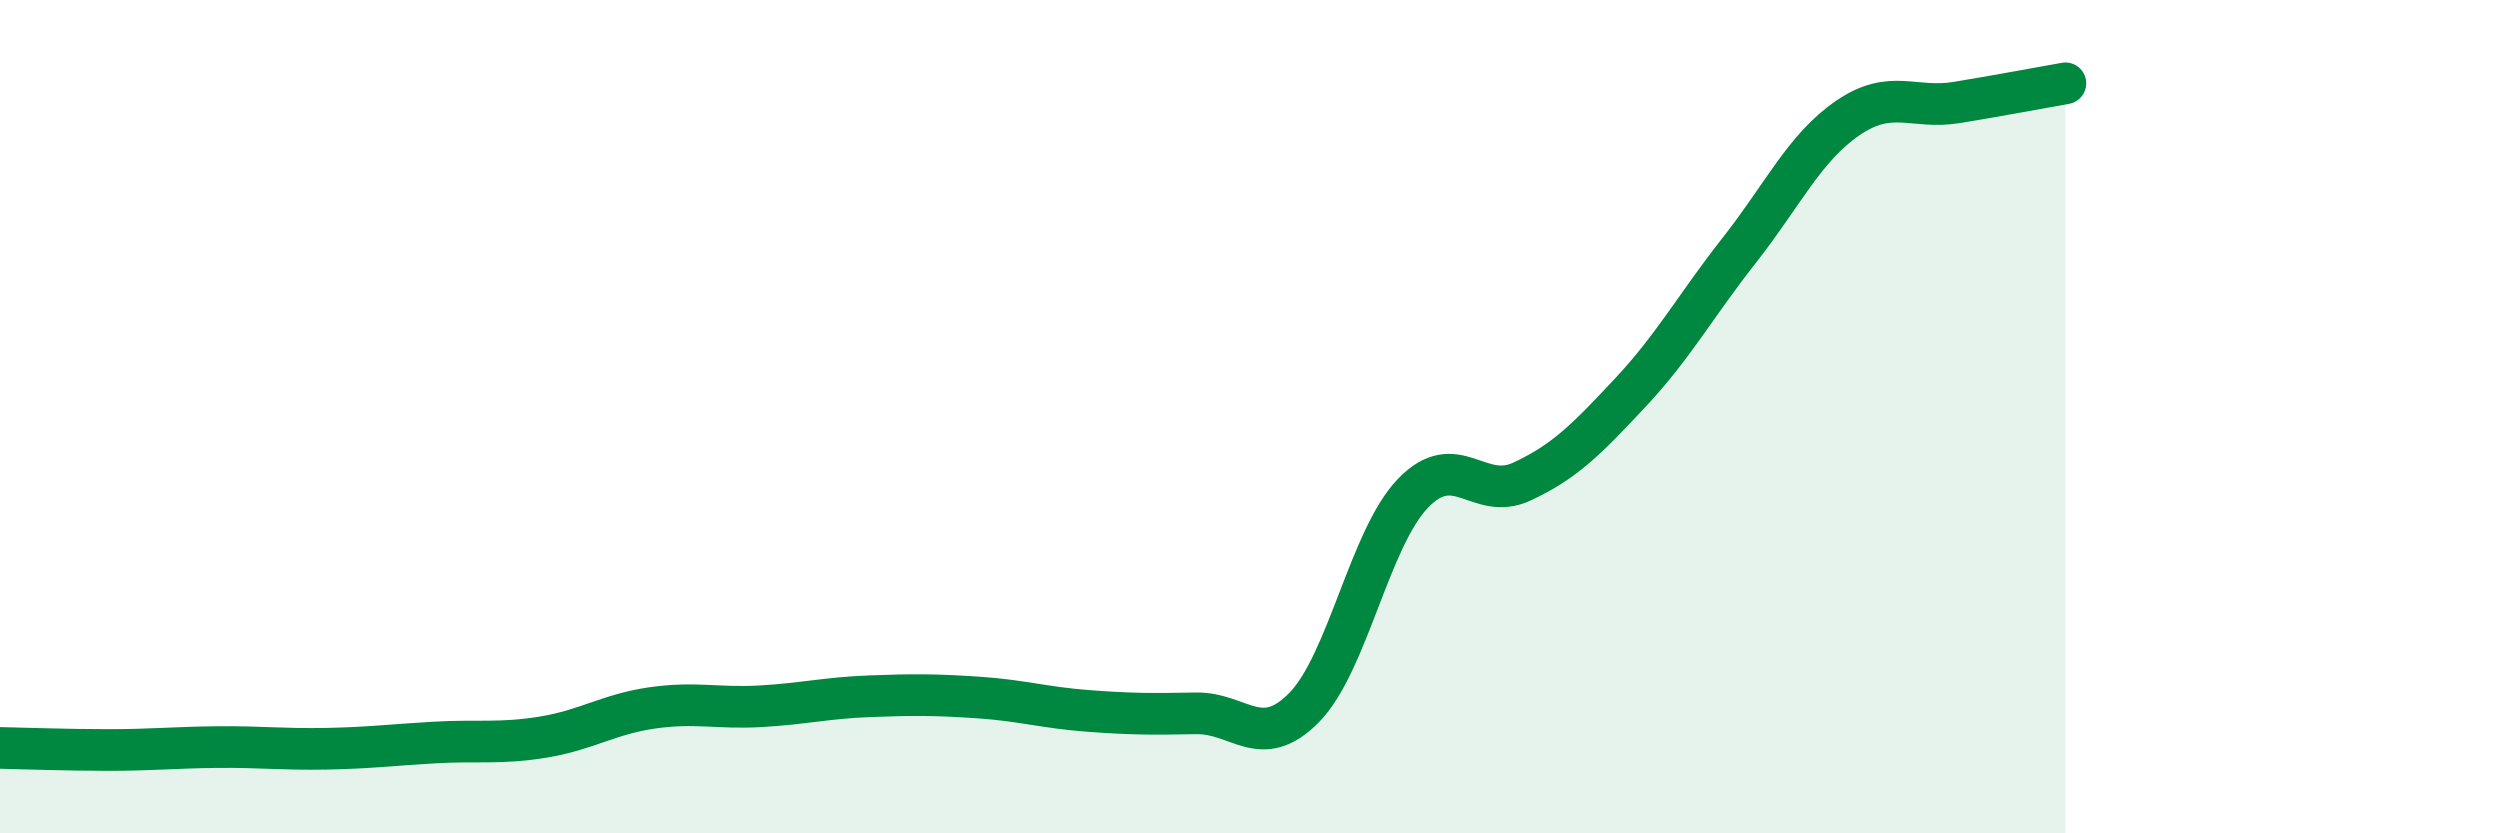 
    <svg width="60" height="20" viewBox="0 0 60 20" xmlns="http://www.w3.org/2000/svg">
      <path
        d="M 0,17.95 C 0.52,17.96 1.57,18 2.61,18 C 3.65,18 4.18,17.94 5.22,17.93 C 6.26,17.92 6.79,17.99 7.83,17.97 C 8.87,17.95 9.39,17.88 10.43,17.82 C 11.47,17.76 12,17.86 13.04,17.69 C 14.08,17.52 14.61,17.14 15.65,16.99 C 16.69,16.84 17.22,17.01 18.26,16.95 C 19.3,16.89 19.83,16.75 20.87,16.71 C 21.91,16.67 22.44,16.67 23.48,16.74 C 24.52,16.81 25.05,16.98 26.09,17.06 C 27.13,17.14 27.66,17.14 28.7,17.12 C 29.74,17.1 30.26,18.04 31.3,16.98 C 32.34,15.92 32.87,12.92 33.91,11.84 C 34.95,10.76 35.48,12.04 36.52,11.56 C 37.56,11.08 38.09,10.53 39.13,9.42 C 40.17,8.31 40.7,7.33 41.74,6.01 C 42.78,4.69 43.31,3.54 44.35,2.83 C 45.39,2.12 45.92,2.63 46.96,2.46 C 48,2.29 49.05,2.09 49.57,2L49.57 20L0 20Z"
        fill="#008740"
        opacity="0.1"
        stroke-linecap="round"
        stroke-linejoin="round"
      />
      <path
        d="M 0,17.95 C 0.52,17.96 1.57,18 2.61,18 C 3.65,18 4.18,17.94 5.22,17.93 C 6.26,17.92 6.79,17.99 7.83,17.97 C 8.87,17.95 9.39,17.88 10.43,17.82 C 11.47,17.76 12,17.86 13.04,17.69 C 14.08,17.52 14.61,17.14 15.65,16.99 C 16.69,16.84 17.22,17.01 18.26,16.95 C 19.3,16.89 19.83,16.75 20.87,16.71 C 21.91,16.67 22.44,16.67 23.48,16.74 C 24.52,16.81 25.05,16.98 26.09,17.06 C 27.13,17.14 27.66,17.14 28.7,17.12 C 29.74,17.1 30.26,18.04 31.3,16.98 C 32.34,15.92 32.87,12.92 33.91,11.84 C 34.95,10.76 35.48,12.04 36.52,11.56 C 37.56,11.08 38.09,10.53 39.13,9.42 C 40.17,8.31 40.7,7.33 41.74,6.01 C 42.78,4.69 43.31,3.54 44.35,2.83 C 45.39,2.12 45.92,2.63 46.96,2.46 C 48,2.29 49.05,2.09 49.57,2"
        stroke="#008740"
        stroke-width="1"
        fill="none"
        stroke-linecap="round"
        stroke-linejoin="round"
      />
    </svg>
  